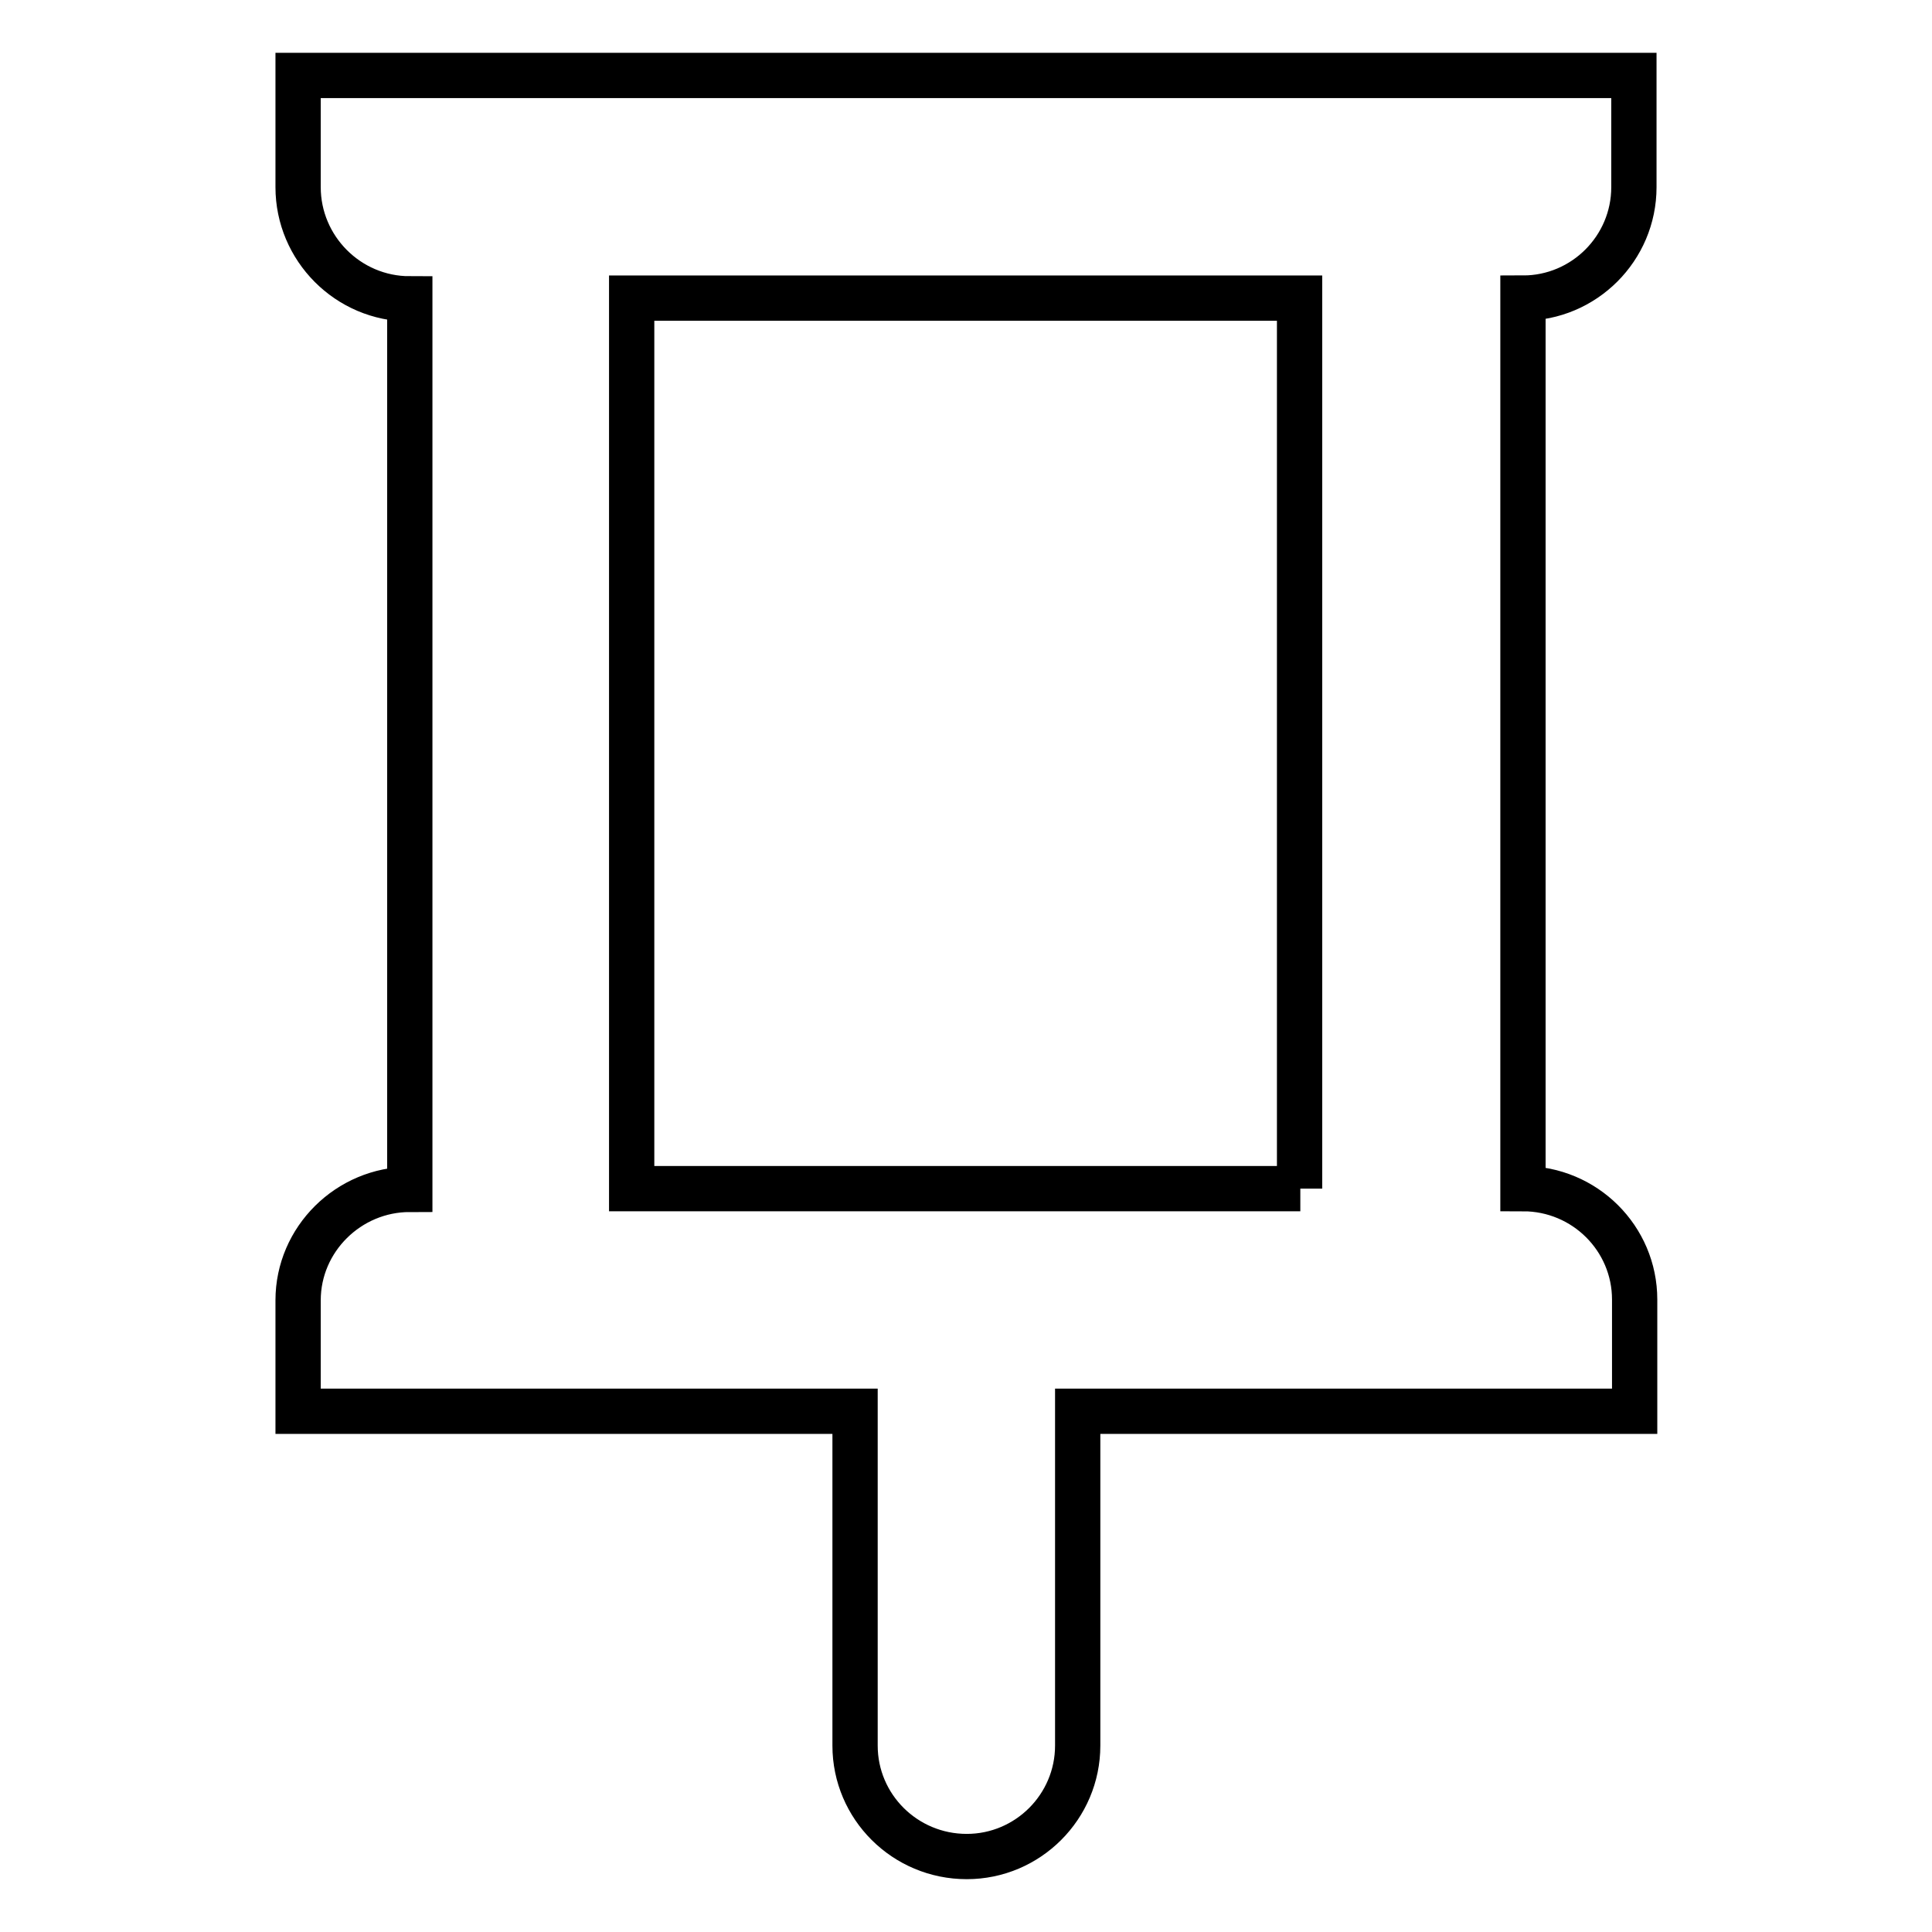 <?xml version="1.0" encoding="utf-8"?>
<!-- Svg Vector Icons : http://www.onlinewebfonts.com/icon -->
<!DOCTYPE svg PUBLIC "-//W3C//DTD SVG 1.1//EN" "http://www.w3.org/Graphics/SVG/1.1/DTD/svg11.dtd">
<svg version="1.1" xmlns="http://www.w3.org/2000/svg" xmlns:xlink="http://www.w3.org/1999/xlink" x="0px" y="0px" viewBox="0 0 256 256" enable-background="new 0 0 256 256" xml:space="preserve">
<g> <path stroke-width="6" fill-opacity="0" stroke="#000000"  d="M216.5,24.8V10h-177v14.8c0,8.1,6.6,14.8,14.8,14.8l0,0v118c-8.1,0-14.8,6.6-14.8,14.7l0,0V187h73.8v44.3 c0,8.1,6.6,14.7,14.8,14.7c8.1,0,14.7-6.6,14.7-14.7V187h73.8v-14.8c0-8.1-6.6-14.7-14.8-14.7l0,0v-118 C209.9,39.5,216.5,32.9,216.5,24.8L216.5,24.8L216.5,24.8z M172.3,157.5H83.7v-118h88.5V157.5L172.3,157.5z"/></g>
</svg>
